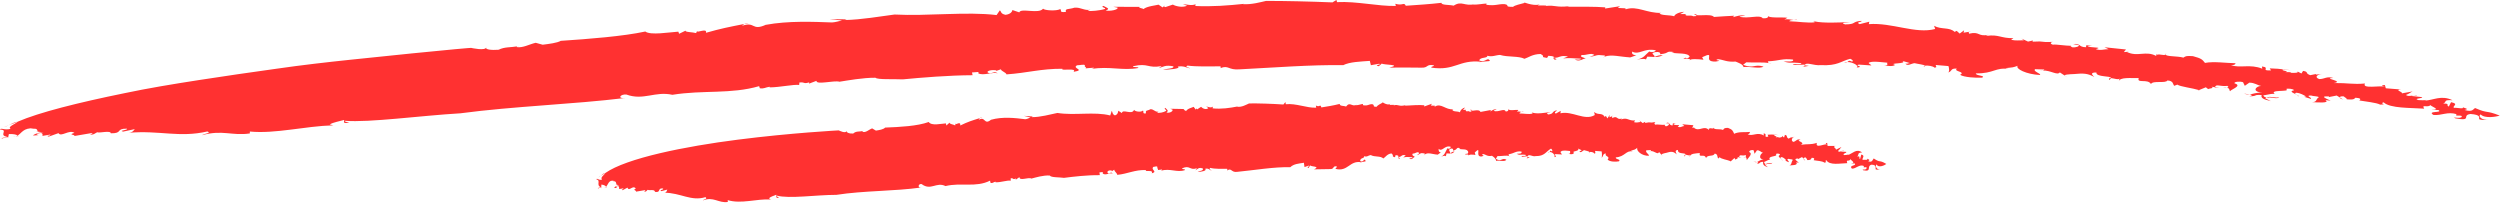 <?xml version="1.0" encoding="UTF-8" standalone="no"?><svg xmlns="http://www.w3.org/2000/svg" xmlns:xlink="http://www.w3.org/1999/xlink" fill="#000000" height="23.8" preserveAspectRatio="xMidYMid meet" version="1" viewBox="0.0 0.0 293.7 23.8" width="293.7" zoomAndPan="magnify"><defs><clipPath id="a"><path d="M 0 0 L 293.66 0 L 293.66 17 L 0 17 Z M 0 0"/></clipPath><clipPath id="b"><path d="M 70 11 L 222 11 L 222 23.75 L 70 23.75 Z M 70 11"/></clipPath></defs><g><g id="change1_3"><path d="M 254.418 6.395 C 254.445 6.363 254.469 6.324 254.484 6.27 C 254.43 6.316 254.414 6.355 254.418 6.395" fill="#ff3131"/></g><g id="change1_4"><path d="M 231.293 3.742 L 231.57 3.695 C 231.391 3.695 231.324 3.711 231.293 3.742" fill="#ff3131"/></g><g id="change1_5"><path d="M 268.246 8.117 C 268.227 8.129 268.223 8.137 268.211 8.145 C 268.422 8.172 268.711 8.211 269.18 8.27 L 268.246 8.117" fill="#ff3131"/></g><g id="change1_6"><path d="M 181.723 0.648 L 182.035 0.645 C 181.895 0.645 181.805 0.629 181.723 0.648" fill="#ff3131"/></g><g id="change1_7"><path d="M 211.121 2.27 C 211.027 2.32 210.871 2.332 210.723 2.344 C 210.91 2.359 211.062 2.355 211.121 2.27" fill="#ff3131"/></g><g id="change1_8"><path d="M 275.25 11.676 L 274.879 11.449 C 274.875 11.531 275.008 11.629 275.25 11.676" fill="#ff3131"/></g><g id="change1_9"><path d="M 289.332 12.605 C 289.324 12.594 289.324 12.582 289.301 12.559 C 289.277 12.574 289.301 12.594 289.332 12.605" fill="#ff3131"/></g><g id="change1_10"><path d="M 283.957 11.184 C 283.836 11.188 283.695 11.203 283.555 11.219 C 283.719 11.234 283.934 11.258 283.957 11.184" fill="#ff3131"/></g><g id="change1_11"><path d="M 283.359 11.242 L 283.555 11.219 C 283.449 11.215 283.359 11.211 283.359 11.242" fill="#ff3131"/></g><g id="change1_12"><path d="M 2.094 14.289 C 1.688 14.344 1.367 14.539 1.023 14.711 L 2.094 14.289" fill="#ff3131"/></g><g id="change1_13"><path d="M 136.738 0.73 L 136.824 0.652 C 136.742 0.68 136.727 0.707 136.738 0.73" fill="#ff3131"/></g><g id="change1_14"><path d="M 1.855 16 L 1.566 16.004 C 1.676 16.02 1.77 16.016 1.855 16" fill="#ff3131"/></g><g id="change1_15"><path d="M 267.777 11.418 C 267.352 11.562 266.547 11.258 266.531 11.438 C 266.965 11.453 267.559 11.656 267.777 11.418" fill="#ff3131"/></g><g id="change1_16"><path d="M 127.48 8.035 L 127.211 8.055 C 127.34 8.051 127.422 8.043 127.48 8.035" fill="#ff3131"/></g><g id="change1_17"><path d="M 1.855 16 L 2.191 15.992 C 2.16 15.961 2.117 15.941 2.078 15.918 C 2.012 15.953 1.934 15.984 1.855 16" fill="#ff3131"/></g><g id="change1_18"><path d="M 89.941 2.918 C 89.945 2.918 89.949 2.918 89.957 2.918 C 89.988 2.902 90.016 2.895 90.047 2.879 L 89.941 2.918" fill="#ff3131"/></g><g id="change1_19"><path d="M 87.441 2.816 C 87.613 2.781 87.781 2.75 87.965 2.715 C 87.684 2.715 87.539 2.758 87.441 2.816" fill="#ff3131"/></g><g id="change1_20"><path d="M 1.023 14.711 L 0.418 14.953 C 0.641 14.895 0.836 14.805 1.023 14.711" fill="#ff3131"/></g><g id="change1_21"><path d="M 60.773 5.445 C 60.859 5.426 60.938 5.414 61.016 5.398 C 60.91 5.406 60.832 5.422 60.773 5.445" fill="#ff3131"/></g><g id="change1_22"><path d="M 213 2.469 C 213.062 2.488 213.145 2.504 213.215 2.52 C 213.242 2.477 213.227 2.445 213 2.469" fill="#ff3131"/></g><g id="change1_23"><path d="M 194.367 6.695 L 194.359 6.695 L 194.359 6.699 Z M 194.367 6.695" fill="#ff3131"/></g><g id="change1_24"><path d="M 195.355 6.492 C 195.051 6.441 194.605 6.562 194.367 6.695 C 194.676 6.703 194.969 6.672 195.355 6.492" fill="#ff3131"/></g><g id="change1_25"><path d="M 192.262 6.535 C 192.301 6.547 192.332 6.551 192.375 6.562 C 192.336 6.547 192.301 6.539 192.262 6.535" fill="#ff3131"/></g><g id="change1_26"><path d="M 212.004 7.672 C 212.004 7.664 212.004 7.656 212.004 7.652 C 211.996 7.656 211.992 7.66 211.992 7.668 L 212.004 7.672" fill="#ff3131"/></g><g id="change1_27"><path d="M 208.09 7.516 C 208.023 7.477 207.93 7.445 207.824 7.418 C 207.891 7.461 207.977 7.492 208.09 7.516" fill="#ff3131"/></g><g id="change1_28"><path d="M 182.508 6.797 L 182.512 6.789 C 182.5 6.789 182.5 6.789 182.492 6.793 L 182.508 6.797" fill="#ff3131"/></g><g clip-path="url(#a)" id="change1_1"><path d="M 145.645 8.145 C 149.34 7.961 154.129 7.586 157.797 7.656 C 158.59 7.266 159.754 7.242 160.926 7.152 L 161.051 7.66 L 162.023 7.488 C 162.422 7.641 161.273 7.59 161.977 7.781 L 162.344 7.461 C 162.422 7.641 164.848 7.562 163.211 7.941 C 164.477 7.93 165.738 7.926 167 7.949 C 167.836 7.973 167.492 7.527 168.414 7.664 C 168.602 7.816 168.082 7.762 168.156 7.945 C 170.934 8.355 171.375 6.992 173.969 7.254 L 173.746 7.32 C 174.191 7.191 175.027 7.219 175.039 7.145 C 174.715 6.625 174.57 7.418 173.785 7.105 C 173.859 6.672 174.773 6.883 174.727 6.551 C 175.332 6.715 175.691 6.473 176.223 6.453 C 177.121 6.734 178.418 6.555 179.094 6.906 C 179.539 6.773 180.039 6.352 180.988 6.344 C 181.664 6.691 180.824 6.668 181.75 6.805 L 181.902 6.555 C 182.66 6.602 182.543 6.672 182.512 6.789 C 183.324 6.816 183.195 6.441 184.211 6.637 L 183.637 6.863 C 184.395 6.789 184.699 6.844 185.75 6.895 C 185.723 7.039 185.301 7.016 184.992 6.965 C 185.555 7.355 185.973 6.832 186.281 6.883 C 186.195 6.77 185.469 6.699 185.832 6.461 C 186.348 6.523 186.949 6.152 187.312 6.461 L 186.738 6.688 C 187.828 6.523 187.328 6.391 188.57 6.523 C 188.504 6.539 188.535 6.605 188.508 6.656 C 189.305 6.355 190.328 6.68 191.492 6.738 L 191.27 6.801 C 191.742 6.727 192.008 6.512 192.262 6.535 C 191.602 6.371 191.785 6.305 191.73 6.059 C 192.598 6.504 193.09 5.617 194.52 5.906 C 194.492 6.051 194.141 6.215 193.75 6.051 C 193.246 6.461 193.172 6.82 192.293 6.996 C 192.84 6.91 193.48 6.871 193.34 7.047 L 193.523 6.656 C 193.852 6.656 194.113 6.688 194.359 6.695 C 194.512 6.449 193.707 6.266 194.477 6.121 C 195.344 6.02 194.922 6.543 195.062 6.367 C 196.254 6.246 195.566 5.957 196.703 6.121 C 196.59 6.152 196.363 6.215 196.266 6.172 C 197.078 6.355 198.281 6.16 198.504 6.648 C 198.379 6.75 198.352 6.891 198.043 6.844 L 198.055 6.77 C 197.145 7.09 198.809 6.699 198.516 7.117 C 198.461 6.859 199.609 6.953 200.125 7.016 L 199.969 6.719 C 201.73 5.898 199.855 7.293 201.566 7.23 C 202.656 7.066 201.16 7.141 201.832 6.953 C 202.562 7.031 202.824 7.309 203.898 7.234 C 204.191 7.363 204.789 7.547 204.828 7.879 C 205.484 7.777 206.793 8.117 207.176 7.82 C 206.078 7.488 206.055 8.105 204.777 7.621 L 205.152 7.32 C 206.051 7.379 207.211 7.273 207.824 7.418 C 207.703 7.352 207.648 7.266 207.73 7.203 C 209.02 7.145 209.402 6.844 210.645 7 C 210.793 7.297 210.066 7.215 209.535 7.215 C 210.328 7.484 210.375 7.273 211.617 7.426 C 211.668 7.684 210.777 7.371 210.621 7.613 L 212.004 7.598 C 212 7.613 212.004 7.633 212.004 7.652 C 212.223 7.234 213.055 7.738 213.902 7.652 C 215.902 7.75 216.238 7.191 217.363 6.906 C 217.656 7.035 217.738 7.148 217.605 7.246 C 217.125 7.035 217.207 7.188 217.027 7.289 C 217.707 7.281 218.484 7.781 218.098 7.934 C 219.176 7.863 217.723 7.691 218.387 7.59 L 219.852 7.688 C 219.691 7.461 219.176 7.391 219.945 7.258 C 220.594 7.227 220.898 7.301 221.734 7.367 C 221.605 7.469 221.98 7.719 221.352 7.66 C 221.75 7.77 222.383 7.824 222.641 7.629 C 221.734 7.367 224.152 7.539 223.492 7.156 L 224.395 7.414 C 224.188 7.395 224.152 7.539 223.848 7.477 C 224.09 7.824 224.602 7.43 224.926 7.422 C 225.246 7.508 226.082 7.594 226.141 7.723 C 226.438 7.652 227.141 7.773 227.262 7.949 C 227.699 7.91 227.312 7.734 227.441 7.637 L 228.906 7.762 C 228.973 7.953 229.062 8.469 228.836 8.523 C 229.402 8.391 229.07 7.992 229.906 8.066 C 229.402 8.391 230.996 8.414 230.27 8.789 C 230.73 9.082 232.102 9.164 232.859 9.121 C 233.344 8.867 232.055 8.906 232.125 8.621 C 234.246 8.656 234.434 7.871 235.98 8.113 L 235.582 8.004 C 236.562 7.906 236.453 7.934 237.035 7.73 C 236.742 8.074 238.066 8.746 239.664 8.809 C 239.812 8.641 238.801 8.395 239.078 8.129 L 240.141 8.164 C 240.215 8.203 240.094 8.25 239.957 8.285 C 240.914 8.238 241.684 8.902 241.988 8.504 L 242.91 9.109 L 242.547 8.852 C 242.691 8.688 243.758 8.723 243.984 8.676 C 245.086 8.57 245.465 8.758 246.043 9.035 C 245.863 8.871 245.422 8.496 246.281 8.516 C 246.223 9.094 248.051 8.879 248 9.176 C 248.348 9.199 248.941 9.434 249.004 9.195 L 248.914 9.551 C 249.039 9.055 250.293 9.184 251.262 9.176 C 250.984 9.84 252.324 9.215 252.695 9.871 C 252.918 9.422 254.418 9.832 254.625 9.453 C 255.367 9.492 255.254 9.918 255.43 10.082 L 255.789 9.941 C 256.145 10.184 257.531 10.34 258.34 10.582 L 259.145 10.254 L 259.414 10.469 C 259.547 10.375 260.191 10.383 259.809 10.188 L 260.223 10.254 C 260.301 9.812 260.816 10.191 261.668 10.09 C 261.852 10.18 261.793 10.281 261.605 10.324 C 262.02 10.367 261.816 10.582 262.031 10.754 C 261.746 10.609 263.602 10.105 262.504 9.789 C 262.445 9.598 263.109 9.531 263.512 9.656 L 263.719 10.082 L 264.25 9.711 C 264.895 9.715 265.141 10 265.652 10.102 C 265.121 10.07 264.398 10.754 265.766 10.883 C 265.043 10.859 264.668 11.047 264.289 11.094 C 264.566 11.137 264.707 11.191 264.25 11.316 C 265.328 11.301 264.629 11.105 265.691 11.164 C 265.594 11.52 265.879 11.664 266.785 11.883 L 266.125 11.547 C 266.16 11.508 266.211 11.48 266.266 11.465 C 266.008 11.398 265.941 11.336 265.898 11.191 C 266.105 11.215 267.168 10.871 267.324 11.105 C 266.32 10.438 269.223 10.867 268.578 10.457 C 268.711 10.367 269.449 10.422 269.508 10.609 C 268.594 10.789 270.129 11.086 269.957 11.324 C 270.297 11.254 269.293 10.984 269.75 10.895 C 270.281 10.926 270.641 11.188 270.922 11.332 L 270.695 11.375 L 271.492 11.617 C 271.645 11.453 270.738 11.234 271.496 11.219 C 271.684 11.312 272.445 11.297 272.406 11.438 C 272.023 11.648 272.246 12.004 271.602 11.996 C 272.133 12.027 273.824 12.16 273.18 11.754 L 273.809 11.832 C 273.43 11.637 272.352 11.25 273.621 11.332 L 273.605 11.402 L 274.516 11.223 L 274.879 11.449 C 274.879 11.355 275.027 11.285 275.352 11.324 C 275.426 11.441 275.727 11.523 275.688 11.664 C 276.633 11.762 276.578 11.57 276.715 11.48 C 277.246 11.52 277.434 11.617 277.164 11.801 C 277.883 11.934 279.152 12.043 279.625 12.293 C 280.613 12.25 279.434 12.195 280.027 12.02 C 280.793 12.75 283.203 12.652 284.793 12.766 C 284.43 12.164 285.234 12.754 285.586 12.293 C 285.223 12.422 287.035 12.898 285.629 12.883 L 286.48 12.93 C 287.02 13.301 285.059 12.984 285.879 13.504 C 286.828 13.602 287.523 13.078 288.613 13.414 C 288.191 13.758 289.488 13.391 289.156 13.785 C 288.906 13.895 288.602 13.816 288.281 13.809 L 288.469 13.906 C 290.531 14.27 289.125 13.523 290.246 13.391 C 291.52 13.492 291.207 13.816 291.258 14.008 C 291.441 14.105 292.086 14.125 292.434 14.062 C 291.633 14.207 291.039 13.648 291.426 13.445 C 291.926 13.957 293.297 13.711 293.664 13.578 C 291.918 12.891 292.418 13.402 290.781 12.695 C 290.531 12.805 290.52 13.207 289.523 12.918 C 290.188 12.801 289.508 12.695 289.332 12.605 C 289.5 12.859 288.613 12.617 288.293 12.672 C 288.031 12.453 288.969 12.219 287.949 12.004 L 287.688 12.516 C 287.293 12.387 287.906 12.145 287.031 12.168 C 287.531 11.945 286.945 11.715 288.121 11.773 C 286.789 11.145 285.957 11.758 284.855 11.824 C 284.969 11.801 284.988 11.73 285.102 11.711 C 284.855 11.824 284.438 11.762 284.113 11.758 C 283.418 11.547 284.707 11.582 284.539 11.41 L 283.383 11.285 C 283.363 11.266 283.359 11.254 283.359 11.242 C 283.047 11.281 282.754 11.293 282.664 11.148 C 283.027 11.016 283.184 10.855 283.434 10.742 L 282.172 10.969 C 282.328 10.805 281.211 10.539 282.086 10.516 L 280.285 10.371 L 280.176 9.992 C 279.738 10.004 279.719 10.074 280.227 10.18 C 279.621 10.023 277.434 10.48 277.84 9.809 C 276.395 9.938 275.902 9.738 274.172 9.754 C 275.523 9.555 272.711 9.176 274.121 9.164 C 273.324 8.922 273.109 9.297 272.461 9.289 C 271.875 9.074 272.184 8.746 272.852 8.68 L 272.066 8.766 L 272.09 8.695 L 271.402 8.832 C 270.719 8.566 271.293 8.453 270.566 8.328 L 270.375 8.633 L 269.902 8.395 C 270.07 8.559 269.633 8.582 269.102 8.551 L 269.121 8.48 L 268.473 8.473 C 269.129 8.344 267.895 8.344 268.211 8.145 C 267.66 8.074 267.648 8.078 266.648 8.031 L 266.801 8.27 C 265.488 8.328 266.781 7.938 265.734 7.809 L 265.773 8.07 C 264.309 7.488 263.188 8.043 262.102 7.656 C 262.746 7.664 262.617 7.352 262.594 7.426 C 261.625 7.418 260.066 7.188 259.043 7.391 C 258.715 6.984 258.637 6.867 257.629 6.598 C 256.883 6.547 256.773 6.582 256.508 6.77 C 255.801 6.566 254.43 6.664 254.418 6.395 C 254.23 6.59 253.773 6.297 253.359 6.441 L 253.285 6.324 L 253.324 6.582 C 252.098 5.91 251.137 6.719 249.891 6.117 L 250.121 6.07 L 249.566 6.121 C 249.492 6.004 249.719 5.953 249.754 5.812 L 247.234 5.551 L 247.715 5.781 C 247.184 5.766 246.805 5.977 246.211 5.773 C 247.254 5.477 245.375 5.684 245.234 5.379 L 245.785 5.324 C 245.043 5.285 245.043 5.285 245.082 5.547 C 244.117 5.551 244.465 5.008 243.555 5.203 L 244.184 5.27 C 244.359 5.434 243.891 5.602 243.469 5.559 C 243.371 5.512 243.082 5.375 243.406 5.371 C 242.645 5.402 241.52 5.176 241.18 5.25 C 240.777 5.137 240.926 4.969 241.152 4.918 C 239.516 5.004 240.426 4.801 238.785 4.895 L 238.824 4.754 L 238.254 4.887 L 237.484 4.531 L 237.754 4.734 C 237.223 4.727 236.883 4.805 236.266 4.68 L 236.531 4.484 C 235.023 4.504 234.82 4.012 233.375 4.215 C 233.281 4.168 233.508 4.117 233.621 4.09 C 232.277 4.34 232.652 3.645 231.293 3.965 C 231.379 3.898 231.238 3.797 231.293 3.742 L 230.68 3.84 L 230.746 3.555 L 230.223 3.945 L 229.871 3.625 L 229.625 3.746 C 229.016 3.152 228.074 3.508 227.215 3.031 L 227.344 3.406 C 225.062 4.023 222.266 2.625 219.547 2.836 L 219.609 2.551 L 218.477 2.836 C 217.891 2.578 218.852 2.605 218.672 2.449 C 217.469 2.551 218.152 2.852 216.762 2.867 C 216.062 2.641 217.02 2.668 217.359 2.582 C 216.055 2.66 214.129 2.727 213.215 2.52 C 213.191 2.559 213.133 2.605 213.18 2.625 C 212.309 2.715 211.172 2.527 210.215 2.5 C 210.246 2.367 210.484 2.359 210.723 2.344 C 210.379 2.309 209.914 2.195 209.613 2.316 L 209.984 2.086 C 209.254 1.996 207.832 2.156 207.684 1.855 C 207.766 1.973 207.719 2.188 207.086 2.145 C 206.758 1.684 205.355 2.246 204.352 1.961 C 204.477 1.859 205.223 1.875 205.012 1.859 C 204.508 1.719 204.043 1.902 203.59 2.02 L 203.734 1.848 C 202.941 1.891 202.148 1.93 201.355 1.992 C 201.02 1.543 199.117 1.992 199.293 1.676 C 198.445 1.633 199.996 1.891 198.922 1.91 C 198.645 1.719 197.953 1.973 198.008 1.684 L 198.125 1.656 L 197.375 1.656 L 197.855 1.387 C 197.211 1.426 196.73 1.695 196.688 1.91 C 196.086 1.734 195.215 1.84 194.945 1.574 L 195.172 1.512 C 193.457 1.574 192.359 0.648 190.996 1.09 C 190.898 1.047 190.91 0.977 191.121 0.984 L 190.062 0.934 L 190.32 0.73 L 188.562 1.004 L 188.59 0.863 C 187.434 0.77 185.621 0.789 184.133 0.789 L 184.355 0.727 C 182.727 0.91 182.789 0.566 181.598 0.707 C 181.641 0.668 181.68 0.656 181.723 0.648 L 180.652 0.641 L 180.891 0.504 C 180.094 0.805 178.633 0.07 179.117 0.34 C 178.668 0.469 177.895 0.629 177.758 0.805 C 176.59 0.805 177.477 0.613 176.754 0.484 C 175.91 0.461 175.758 0.707 174.617 0.566 L 174.641 0.418 C 174.105 0.441 173.773 0.539 173.027 0.551 L 173.25 0.484 C 172.031 0.777 171.738 0.043 170.777 0.664 C 170.27 0.539 169.301 0.621 169.348 0.332 C 167.832 0.504 166.656 0.57 165.152 0.676 C 164.914 0.203 164.832 0.711 163.918 0.445 L 163.988 0.699 C 161.859 0.746 159.418 0.133 157.074 0.25 L 157.008 -0.004 L 156.539 0.281 C 154.012 0.176 150.746 0.098 148.73 0.109 C 148.074 0.254 147.078 0.547 146.031 0.492 L 146.141 0.453 C 144.32 0.645 142.395 0.801 140.406 0.703 C 140.527 0.594 140.328 0.523 140.547 0.449 C 140.082 0.742 139.383 0.492 138.957 0.496 L 139.461 0.672 C 138.898 0.93 138.082 0.719 137.789 0.539 L 136.902 0.836 C 136.844 0.809 136.75 0.773 136.738 0.73 L 136.582 0.871 L 136.102 0.547 C 135.879 0.621 134.699 0.734 134.34 1.066 C 134.25 0.957 133.414 0.891 134.055 0.812 L 130.789 0.797 L 131.301 0.902 C 131.371 1.156 130.398 1.34 129.887 1.234 C 130.543 1.016 129.93 0.875 129.637 0.695 C 129.199 0.844 130.031 0.91 129.801 1.055 C 129.25 1.238 128.074 1.355 127.773 1.262 L 128.102 1.145 C 127.352 1.27 126.984 0.844 126.238 0.898 C 125.574 1.129 125.074 0.961 125.23 1.395 C 124.266 1.523 124.844 1.113 124.527 1.082 C 124.082 1.312 122.723 1.234 122.539 1.023 C 122.035 1.688 119.922 0.902 119.746 1.453 L 118.938 1.18 C 118.918 1.328 118.777 1.656 118.133 1.742 C 117.52 1.613 117.652 1.355 117.461 1.215 L 117.078 1.77 C 113.551 1.34 108.949 1.914 105.09 1.707 C 103.387 1.926 101.242 2.309 99.242 2.355 L 99.461 2.273 L 97.465 2.246 L 98.922 2.406 C 98.492 2.492 98.16 2.617 97.742 2.637 C 95.551 2.559 92.621 2.426 89.957 2.918 C 88.266 3.672 88.766 2.465 87.137 3.047 C 87.273 2.977 87.32 2.887 87.441 2.816 C 85.668 3.164 84.703 3.348 82.938 3.852 C 83.098 3.223 81.773 3.957 81.906 3.625 L 81.777 3.887 C 81.367 3.766 80.426 3.785 80.547 3.598 L 79.781 3.969 L 79.691 3.719 C 78.641 3.785 76.406 4.172 75.812 3.703 C 73.242 4.262 69.145 4.582 65.883 4.797 C 65.445 5.047 64.496 5.16 63.754 5.254 L 62.934 5.027 C 62.188 5.195 61.422 5.656 60.699 5.531 C 60.703 5.496 60.727 5.469 60.773 5.445 C 60.016 5.582 59.27 5.492 58.578 5.844 C 57.738 5.91 56.906 5.828 57.133 5.523 C 57.102 6.031 55.344 5.625 55.344 5.625 C 55.344 5.625 54.664 5.664 53.465 5.781 C 52.262 5.898 50.535 6.066 48.426 6.27 C 46.32 6.484 43.836 6.742 41.121 7.023 C 38.406 7.309 35.465 7.641 32.453 8.078 C 29.438 8.496 26.344 8.945 23.32 9.414 C 20.297 9.883 17.344 10.371 14.617 10.949 C 9.168 12.059 4.594 13.207 2.094 14.289 C 1.781 14.586 0.836 14.895 1.254 15.133 C 0.52 15.34 0.105 14.957 0 15.227 C 1.047 15.234 -0.211 15.914 0.836 16.066 L 0.203 16.227 C 0.102 16.418 1.043 15.891 0.938 16.234 L 1.043 15.746 C 1.57 15.734 1.871 15.789 2.078 15.918 C 2.535 15.66 2.746 14.988 3.953 15.082 L 3.637 15.16 C 4.578 14.996 4.262 15.367 4.473 15.414 L 4.262 15.441 L 5.098 15.551 C 4.469 15.488 3.531 16.016 4.047 15.91 C 5.195 15.863 3.738 15.844 4.574 15.656 C 5.098 15.551 4.988 15.82 4.988 15.965 L 5.926 15.805 C 5.93 16.023 5.301 15.887 5.719 16.051 L 6.871 15.641 C 7.176 16.148 8.121 15.18 8.746 15.609 C 7.91 15.867 8.848 15.777 8.742 15.977 L 10.828 15.621 C 11.039 15.668 10.305 15.875 10.617 15.797 C 11.035 15.887 11.242 15.566 11.457 15.539 C 11.66 15.656 13.016 15.289 13.016 15.66 C 14.469 15.68 13.543 15.109 14.895 15.113 C 15.102 15.305 13.852 15.324 14.473 15.461 L 15.832 15.168 C 15.723 15.293 15.617 15.562 15.098 15.598 C 18.844 15.293 21.016 16.203 24.363 15.445 C 24.879 15.641 24.043 15.668 23.727 15.887 C 26.137 15.207 27.262 15.988 29.348 15.676 L 29.355 15.453 C 32.363 15.742 35.809 14.816 39.148 14.723 L 38.734 14.617 C 39.164 14.359 39.895 14.25 40.426 14.094 C 40.52 14.191 40.09 14.598 41.035 14.395 C 40.828 14.344 40.414 14.309 40.52 14.191 C 43.426 14.418 49.391 13.586 54.078 13.312 C 60.367 12.477 67.258 12.262 73.441 11.512 C 72.496 11.621 72.852 11.047 73.574 11.102 C 75.605 11.848 76.945 10.68 78.992 11.137 C 82.586 10.555 85.871 11.086 89.184 10.121 L 89.266 10.371 C 89.777 10.449 89.902 10.262 90.426 10.191 L 90.418 10.266 C 91.672 10.254 93.164 9.902 93.887 9.98 L 93.914 9.691 C 94.656 9.621 94.316 9.891 95.062 9.68 L 95.051 9.824 L 95.918 9.496 C 95.867 10.008 98.016 9.41 98.621 9.602 C 99.574 9.453 101.383 9.121 102.844 9.133 C 103.133 9.379 104.914 9.266 106.059 9.324 C 108.27 9.113 111.43 8.848 114.258 8.836 L 114.191 8.512 L 114.93 8.457 C 114.922 8.531 115.02 8.562 114.91 8.602 C 115.5 8.949 116.605 8.414 117.211 8.621 C 116.824 8.34 116.691 8.594 116.27 8.605 C 115.66 8.477 116.223 8.137 117.047 8.262 L 117.031 8.336 L 117.582 8.141 C 117.656 8.391 118.168 8.488 118.242 8.738 C 120.664 8.574 122.301 8.062 124.809 8.078 C 124.559 8.371 126.605 7.926 126.117 8.441 C 127.613 8.191 125.855 8.051 126.531 7.672 C 126.949 7.664 127.387 7.508 127.469 7.688 C 127.273 7.816 127.82 7.973 127.48 8.035 L 128.484 7.953 C 128.582 7.984 128.363 8.066 128.254 8.102 C 130.289 7.75 131.891 8.332 133.719 7.992 C 133.852 7.812 132.988 7.961 133.117 7.777 C 134.953 7.367 134.758 8.059 136.477 7.762 L 136.125 8.016 C 136.676 7.832 136.914 7.613 137.836 7.789 C 138 8.078 137.062 8.047 136.625 8.195 C 137.254 8.191 138.844 8.074 138.352 7.824 C 139.102 7.707 139.383 7.961 139.789 8.031 C 139.801 7.957 139.082 7.852 139.52 7.707 C 140.551 7.844 142.133 7.801 143.387 7.793 C 143.375 7.867 143.465 7.973 143.355 8.012 C 144.355 7.605 144.262 8.262 145.645 8.145" fill="#ff3131"/></g><g id="change1_29"><path d="M 212.508 7.738 L 212.004 7.672 C 212 7.734 211.973 7.809 211.734 7.867 L 212.508 7.738" fill="#ff3131"/></g><g id="change1_30"><path d="M 188.508 6.656 C 188.441 6.676 188.379 6.699 188.324 6.73 C 188.445 6.719 188.488 6.691 188.508 6.656" fill="#ff3131"/></g><g id="change1_31"><path d="M 182.66 7.016 C 183.078 6.957 182.711 6.875 182.508 6.797 C 182.496 6.855 182.504 6.926 182.66 7.016" fill="#ff3131"/></g><g id="change1_32"><path d="M 226.141 7.723 C 226.051 7.746 225.996 7.781 226.008 7.844 C 226.129 7.797 226.156 7.762 226.141 7.723" fill="#ff3131"/></g><g id="change1_33"><path d="M 263.633 10.988 C 263.586 10.969 263.547 10.953 263.488 10.93 C 263.516 10.953 263.566 10.973 263.633 10.988" fill="#ff3131"/></g><g id="change1_34"><path d="M 261.605 10.324 C 261.504 10.309 261.371 10.305 261.176 10.32 C 261.359 10.355 261.496 10.344 261.605 10.324" fill="#ff3131"/></g><g id="change1_35"><path d="M 217.027 7.289 C 216.887 7.293 216.75 7.309 216.629 7.363 C 216.844 7.367 216.953 7.332 217.027 7.289" fill="#ff3131"/></g><g id="change1_36"><path d="M 260.742 10.34 L 260.223 10.254 C 260.215 10.273 260.207 10.285 260.207 10.309 L 260.742 10.34" fill="#ff3131"/></g><g id="change1_37"><path d="M 264.289 11.094 C 264.086 11.062 263.809 11.035 263.633 10.988 C 263.887 11.094 264.09 11.117 264.289 11.094" fill="#ff3131"/></g><g id="change1_38"><path d="M 239.957 8.285 C 239.938 8.285 239.918 8.285 239.898 8.285 C 239.48 8.379 239.742 8.348 239.957 8.285" fill="#ff3131"/></g><g id="change1_39"><path d="M 258.41 10.602 C 258.387 10.594 258.363 10.59 258.34 10.582 L 258.18 10.648 L 258.41 10.602" fill="#ff3131"/></g><g id="change1_40"><path d="M 266.531 11.438 C 266.434 11.434 266.344 11.438 266.266 11.465 C 266.348 11.48 266.441 11.504 266.559 11.527 C 266.535 11.488 266.531 11.461 266.531 11.438" fill="#ff3131"/></g><g id="change1_41"><path d="M 247.773 9.398 C 247.93 9.301 247.992 9.23 248 9.176 C 247.828 9.168 247.711 9.207 247.773 9.398" fill="#ff3131"/></g><g id="change1_42"><path d="M 201.34 15.012 C 201.355 14.98 201.367 14.941 201.375 14.887 C 201.348 14.938 201.34 14.98 201.34 15.012" fill="#ff3131"/></g><g id="change1_43"><path d="M 189.391 13.656 L 189.535 13.598 C 189.441 13.602 189.406 13.625 189.391 13.656" fill="#ff3131"/></g><g id="change1_44"><path d="M 208.488 15.797 C 208.48 15.809 208.48 15.816 208.473 15.828 C 208.582 15.84 208.73 15.855 208.973 15.883 L 208.488 15.797" fill="#ff3131"/></g><g id="change1_45"><path d="M 163.781 12.316 L 163.941 12.312 C 163.871 12.312 163.824 12.297 163.781 12.316" fill="#ff3131"/></g><g id="change1_46"><path d="M 178.969 13.066 C 178.918 13.117 178.84 13.137 178.762 13.152 C 178.859 13.164 178.938 13.156 178.969 13.066" fill="#ff3131"/></g><g id="change1_47"><path d="M 212.078 18.852 L 211.891 18.648 C 211.887 18.73 211.953 18.82 212.078 18.852" fill="#ff3131"/></g><g id="change1_48"><path d="M 219.371 18.645 C 219.367 18.629 219.367 18.617 219.355 18.602 C 219.344 18.617 219.355 18.629 219.371 18.645" fill="#ff3131"/></g><g id="change1_49"><path d="M 216.602 17.66 C 216.539 17.676 216.465 17.699 216.395 17.73 C 216.48 17.73 216.59 17.738 216.602 17.66" fill="#ff3131"/></g><g id="change1_50"><path d="M 216.293 17.77 L 216.395 17.73 C 216.34 17.73 216.293 17.734 216.293 17.77" fill="#ff3131"/></g><g id="change1_51"><path d="M 71.113 20.324 C 70.902 20.344 70.746 20.512 70.578 20.656 L 71.113 20.324" fill="#ff3131"/></g><g id="change1_52"><path d="M 140.562 12.738 L 140.605 12.66 C 140.562 12.688 140.559 12.715 140.562 12.738" fill="#ff3131"/></g><g id="change1_53"><path d="M 71.098 22 L 70.945 21.98 C 71.004 22.004 71.055 22.008 71.098 22" fill="#ff3131"/></g><g id="change1_54"><path d="M 208.215 19.117 C 207.992 19.293 207.578 19.043 207.57 19.223 C 207.793 19.207 208.098 19.367 208.215 19.117" fill="#ff3131"/></g><g id="change1_55"><path d="M 135.996 19.98 L 135.855 20 C 135.922 19.996 135.965 19.992 135.996 19.98" fill="#ff3131"/></g><g id="change1_56"><path d="M 71.098 22 L 71.273 22.02 C 71.254 21.988 71.23 21.961 71.211 21.934 C 71.176 21.965 71.141 21.988 71.098 22" fill="#ff3131"/></g><g id="change1_57"><path d="M 116.414 14.07 L 116.422 14.07 C 116.438 14.055 116.449 14.047 116.469 14.031 L 116.414 14.07" fill="#ff3131"/></g><g id="change1_58"><path d="M 115.113 13.875 C 115.199 13.848 115.285 13.82 115.379 13.793 C 115.234 13.785 115.16 13.824 115.113 13.875" fill="#ff3131"/></g><g id="change1_59"><path d="M 70.578 20.656 L 70.273 20.852 C 70.387 20.812 70.484 20.738 70.578 20.656" fill="#ff3131"/></g><g id="change1_60"><path d="M 101.359 15.395 C 101.402 15.383 101.441 15.371 101.48 15.355 C 101.426 15.359 101.387 15.371 101.359 15.395" fill="#ff3131"/></g><g id="change1_61"><path d="M 179.941 13.195 C 179.969 13.211 180.016 13.223 180.051 13.234 C 180.062 13.195 180.059 13.16 179.941 13.195" fill="#ff3131"/></g><g id="change1_62"><path d="M 170.879 17.812 C 170.719 17.77 170.492 17.902 170.371 18.043 C 170.531 18.043 170.68 18.004 170.879 17.812" fill="#ff3131"/></g><g id="change1_63"><path d="M 169.285 17.941 C 169.305 17.949 169.32 17.953 169.344 17.965 C 169.324 17.949 169.305 17.941 169.285 17.941" fill="#ff3131"/></g><g id="change1_64"><path d="M 179.453 18.43 L 179.453 18.41 L 179.449 18.426 Z M 179.453 18.43" fill="#ff3131"/></g><g id="change1_65"><path d="M 177.438 18.422 C 177.402 18.387 177.355 18.355 177.301 18.336 C 177.336 18.375 177.379 18.406 177.438 18.422" fill="#ff3131"/></g><g id="change1_66"><path d="M 164.27 18.457 L 164.273 18.449 L 164.262 18.449 Z M 164.27 18.457" fill="#ff3131"/></g><g clip-path="url(#b)" id="change1_2"><path d="M 145.344 20.188 C 147.238 20.012 149.691 19.586 151.582 19.645 C 151.98 19.25 152.582 19.219 153.18 19.121 L 153.254 19.629 L 153.75 19.453 C 153.957 19.602 153.367 19.559 153.734 19.742 L 153.914 19.418 C 153.957 19.602 155.203 19.508 154.371 19.895 L 156.316 19.863 C 156.75 19.875 156.562 19.434 157.039 19.555 C 157.141 19.703 156.871 19.66 156.914 19.844 C 158.348 20.207 158.551 18.836 159.887 19.055 L 159.773 19.125 C 160 18.984 160.434 19 160.438 18.926 C 160.262 18.41 160.199 19.207 159.789 18.906 C 159.82 18.473 160.297 18.668 160.266 18.34 C 160.578 18.492 160.762 18.242 161.035 18.215 C 161.5 18.48 162.164 18.281 162.516 18.617 C 162.742 18.48 162.996 18.051 163.484 18.027 C 163.836 18.363 163.402 18.355 163.883 18.477 L 163.957 18.223 C 164.348 18.258 164.289 18.328 164.273 18.449 C 164.691 18.457 164.621 18.094 165.145 18.258 L 164.852 18.5 C 165.242 18.406 165.398 18.449 165.941 18.477 C 165.93 18.621 165.711 18.609 165.551 18.566 C 165.848 18.941 166.055 18.406 166.215 18.449 C 166.168 18.34 165.793 18.289 165.977 18.039 C 166.242 18.086 166.547 17.703 166.738 18 L 166.445 18.242 C 167.004 18.047 166.746 17.926 167.387 18.027 C 167.352 18.047 167.371 18.109 167.355 18.164 C 167.762 17.844 168.293 18.137 168.895 18.164 L 168.777 18.23 C 169.02 18.145 169.156 17.922 169.285 17.941 C 168.945 17.793 169.039 17.719 169.008 17.48 C 169.457 17.895 169.703 17 170.441 17.25 C 170.426 17.395 170.25 17.566 170.047 17.414 C 169.789 17.84 169.758 18.199 169.309 18.398 C 169.586 18.301 169.918 18.242 169.848 18.422 L 169.938 18.023 C 170.105 18.016 170.238 18.039 170.367 18.043 C 170.441 17.793 170.027 17.629 170.422 17.469 C 170.867 17.34 170.656 17.875 170.727 17.695 C 171.336 17.543 170.98 17.27 171.566 17.406 C 171.508 17.438 171.395 17.508 171.344 17.469 C 171.762 17.629 172.379 17.402 172.5 17.879 C 172.434 17.988 172.422 18.129 172.262 18.086 L 172.27 18.016 C 171.805 18.359 172.656 17.922 172.508 18.352 C 172.477 18.094 173.07 18.156 173.336 18.207 L 173.254 17.914 C 174.152 17.043 173.199 18.488 174.078 18.383 C 174.637 18.188 173.871 18.301 174.215 18.094 C 174.59 18.148 174.727 18.418 175.277 18.301 C 175.43 18.418 175.742 18.582 175.762 18.906 C 176.098 18.781 176.777 19.074 176.973 18.758 C 176.402 18.473 176.395 19.09 175.734 18.652 L 175.926 18.336 C 176.391 18.363 176.984 18.215 177.301 18.336 C 177.238 18.273 177.211 18.188 177.254 18.121 C 177.914 18.016 178.109 17.699 178.75 17.809 C 178.828 18.102 178.453 18.043 178.18 18.062 C 178.59 18.305 178.613 18.09 179.254 18.199 C 179.281 18.457 178.82 18.176 178.742 18.426 L 179.453 18.355 C 179.453 18.371 179.453 18.391 179.453 18.41 C 179.566 17.984 179.996 18.457 180.434 18.336 C 181.461 18.359 181.633 17.789 182.211 17.457 C 182.363 17.578 182.402 17.688 182.336 17.793 C 182.09 17.598 182.129 17.75 182.039 17.859 C 182.387 17.82 182.789 18.293 182.59 18.461 C 183.148 18.348 182.398 18.23 182.738 18.105 L 183.496 18.148 C 183.41 17.926 183.145 17.875 183.543 17.715 C 183.875 17.66 184.031 17.711 184.465 17.742 C 184.398 17.848 184.59 18.078 184.266 18.055 C 184.473 18.145 184.797 18.164 184.93 17.957 C 184.465 17.742 185.711 17.793 185.367 17.445 L 185.836 17.656 C 185.727 17.648 185.711 17.793 185.555 17.746 C 185.676 18.082 185.941 17.668 186.109 17.641 C 186.273 17.711 186.703 17.754 186.734 17.883 C 186.887 17.797 187.25 17.883 187.312 18.055 C 187.539 17.996 187.34 17.836 187.406 17.73 L 188.16 17.785 C 188.195 17.973 188.242 18.484 188.125 18.547 C 188.418 18.387 188.246 18.012 188.676 18.043 C 188.418 18.387 189.238 18.336 188.863 18.746 C 189.102 19.016 189.809 19.031 190.199 18.949 C 190.449 18.676 189.785 18.773 189.82 18.488 C 190.914 18.422 191.012 17.625 191.809 17.793 L 191.602 17.707 C 192.109 17.559 192.051 17.594 192.352 17.359 C 192.199 17.715 192.883 18.332 193.707 18.301 C 193.785 18.125 193.262 17.934 193.406 17.656 L 193.953 17.629 C 193.992 17.66 193.93 17.719 193.859 17.758 C 194.352 17.656 194.75 18.27 194.906 17.855 L 195.379 18.406 L 195.195 18.172 C 195.27 18 195.82 17.973 195.938 17.906 C 196.508 17.738 196.703 17.902 196.996 18.145 C 196.906 17.992 196.68 17.645 197.125 17.613 C 197.09 18.191 198.035 17.871 198.008 18.172 C 198.188 18.172 198.492 18.371 198.527 18.129 L 198.48 18.488 C 198.547 17.988 199.191 18.043 199.691 17.977 C 199.547 18.656 200.242 17.949 200.43 18.586 C 200.547 18.125 201.32 18.445 201.43 18.051 C 201.812 18.051 201.75 18.48 201.84 18.633 L 202.027 18.469 C 202.207 18.695 202.922 18.766 203.34 18.945 L 203.762 18.562 L 203.895 18.758 C 203.965 18.656 204.297 18.613 204.102 18.449 L 204.316 18.488 C 204.359 18.039 204.625 18.383 205.066 18.219 C 205.16 18.297 205.129 18.402 205.031 18.457 C 205.246 18.477 205.141 18.699 205.246 18.855 C 205.102 18.73 206.066 18.102 205.5 17.863 C 205.473 17.676 205.816 17.566 206.023 17.66 L 206.125 18.07 L 206.406 17.66 C 206.738 17.625 206.863 17.891 207.129 17.953 C 206.855 17.961 206.473 18.688 207.18 18.723 C 206.805 18.754 206.609 18.965 206.41 19.039 C 206.559 19.062 206.629 19.105 206.391 19.262 C 206.949 19.172 206.59 19.027 207.137 19.012 C 207.086 19.367 207.23 19.492 207.695 19.648 L 207.359 19.363 C 207.379 19.32 207.402 19.289 207.434 19.27 C 207.301 19.219 207.266 19.164 207.246 19.02 C 207.352 19.031 207.906 18.613 207.98 18.84 C 207.469 18.242 208.969 18.465 208.637 18.105 C 208.707 18.004 209.09 18.008 209.117 18.191 C 208.645 18.434 209.434 18.625 209.344 18.871 C 209.52 18.777 209.004 18.578 209.242 18.457 C 209.516 18.449 209.699 18.688 209.844 18.809 L 209.727 18.867 L 210.133 19.059 C 210.215 18.883 209.75 18.727 210.141 18.656 C 210.238 18.738 210.633 18.672 210.609 18.812 C 210.41 19.051 210.52 19.387 210.188 19.426 C 210.461 19.418 211.336 19.434 211.004 19.074 L 211.332 19.105 C 211.137 18.941 210.582 18.629 211.242 18.621 L 211.23 18.695 L 211.703 18.449 L 211.891 18.648 C 211.891 18.559 211.969 18.477 212.137 18.496 C 212.172 18.605 212.328 18.664 212.305 18.805 C 212.797 18.824 212.77 18.641 212.84 18.539 C 213.117 18.535 213.211 18.617 213.07 18.82 C 213.441 18.898 214.098 18.902 214.34 19.113 C 214.852 18.988 214.242 19.031 214.551 18.809 C 214.938 19.473 216.191 19.18 217.016 19.168 C 216.836 18.602 217.242 19.121 217.43 18.633 C 217.242 18.793 218.176 19.117 217.445 19.219 L 217.887 19.195 C 218.16 19.52 217.148 19.363 217.566 19.812 C 218.055 19.836 218.426 19.258 218.984 19.504 C 218.762 19.879 219.441 19.41 219.262 19.828 C 219.129 19.957 218.973 19.902 218.809 19.922 L 218.902 20.008 C 219.965 20.203 219.25 19.57 219.836 19.348 C 220.492 19.348 220.324 19.695 220.348 19.883 C 220.441 19.965 220.777 19.93 220.957 19.844 C 220.539 20.047 220.242 19.539 220.445 19.309 C 220.695 19.773 221.41 19.418 221.605 19.262 C 220.711 18.719 220.961 19.188 220.125 18.613 C 219.992 18.742 219.98 19.145 219.465 18.938 C 219.812 18.77 219.461 18.715 219.371 18.645 C 219.457 18.883 219 18.711 218.832 18.793 C 218.699 18.594 219.191 18.289 218.664 18.152 L 218.52 18.688 C 218.316 18.586 218.641 18.297 218.184 18.391 C 218.445 18.129 218.148 17.949 218.758 17.91 C 218.074 17.395 217.633 18.07 217.059 18.223 C 217.121 18.195 217.133 18.125 217.191 18.094 C 217.059 18.223 216.844 18.199 216.676 18.219 C 216.316 18.066 216.988 17.996 216.902 17.84 L 216.305 17.809 C 216.293 17.789 216.293 17.781 216.293 17.77 C 216.129 17.832 215.977 17.867 215.934 17.73 C 216.121 17.57 216.207 17.395 216.336 17.266 L 215.68 17.59 C 215.762 17.418 215.188 17.242 215.641 17.148 L 214.707 17.148 L 214.656 16.781 C 214.43 16.828 214.418 16.898 214.68 16.961 C 214.367 16.855 213.227 17.488 213.445 16.785 C 212.695 17.027 212.441 16.883 211.543 17.012 C 212.246 16.719 210.793 16.539 211.523 16.43 C 211.113 16.242 211 16.633 210.664 16.668 C 210.363 16.496 210.523 16.148 210.871 16.035 L 210.465 16.176 L 210.477 16.105 L 210.117 16.289 C 209.766 16.07 210.066 15.918 209.691 15.844 L 209.59 16.16 L 209.348 15.957 C 209.434 16.109 209.207 16.16 208.93 16.168 L 208.941 16.098 L 208.605 16.137 C 208.945 15.961 208.305 16.047 208.473 15.828 C 208.188 15.793 208.18 15.797 207.664 15.824 L 207.742 16.051 C 207.059 16.199 207.734 15.719 207.191 15.668 L 207.211 15.922 C 206.457 15.445 205.871 16.078 205.312 15.766 C 205.645 15.73 205.578 15.43 205.57 15.5 C 205.066 15.562 204.258 15.441 203.727 15.719 C 203.562 15.336 203.523 15.223 203.004 15.023 C 202.617 15.023 202.559 15.059 202.422 15.266 C 202.055 15.105 201.344 15.281 201.34 15.012 C 201.242 15.223 201.008 14.957 200.793 15.125 L 200.758 15.012 L 200.773 15.27 C 200.145 14.668 199.645 15.535 199 15.008 L 199.121 14.945 L 198.832 15.031 C 198.793 14.918 198.91 14.855 198.934 14.711 L 197.629 14.598 L 197.879 14.801 C 197.602 14.812 197.406 15.051 197.098 14.879 C 197.637 14.527 196.664 14.844 196.594 14.547 L 196.879 14.461 C 196.496 14.465 196.496 14.465 196.516 14.723 C 196.016 14.789 196.199 14.219 195.727 14.473 L 196.055 14.5 C 196.141 14.652 195.898 14.852 195.68 14.832 C 195.633 14.789 195.484 14.668 195.648 14.645 C 195.254 14.723 194.676 14.562 194.496 14.656 C 194.289 14.566 194.367 14.391 194.484 14.328 C 193.641 14.512 194.109 14.262 193.262 14.445 L 193.281 14.301 L 192.988 14.461 L 192.59 14.145 L 192.73 14.332 C 192.453 14.352 192.277 14.445 191.961 14.352 L 192.098 14.145 C 191.316 14.234 191.215 13.754 190.465 14.027 C 190.418 13.988 190.535 13.922 190.594 13.891 C 189.898 14.203 190.094 13.492 189.391 13.879 C 189.434 13.809 189.363 13.715 189.391 13.656 L 189.074 13.781 L 189.109 13.496 L 188.84 13.914 L 188.656 13.609 L 188.527 13.742 C 188.215 13.176 187.727 13.578 187.285 13.148 L 187.352 13.516 C 186.172 14.234 184.723 12.992 183.32 13.309 L 183.352 13.023 L 182.77 13.352 C 182.465 13.117 182.961 13.109 182.867 12.957 C 182.246 13.105 182.602 13.379 181.883 13.449 C 181.52 13.246 182.016 13.238 182.191 13.141 C 181.516 13.27 180.523 13.406 180.051 13.234 C 180.039 13.273 180.008 13.324 180.031 13.344 C 179.582 13.465 178.996 13.32 178.504 13.332 C 178.516 13.199 178.641 13.18 178.762 13.152 C 178.586 13.133 178.344 13.035 178.191 13.168 L 178.383 12.922 C 178.004 12.863 177.27 13.078 177.191 12.781 C 177.234 12.895 177.211 13.113 176.887 13.094 C 176.711 12.648 175.992 13.262 175.473 13.012 C 175.535 12.91 175.922 12.895 175.812 12.887 C 175.551 12.766 175.312 12.969 175.078 13.098 L 175.152 12.922 L 173.926 13.152 C 173.75 12.707 172.773 13.211 172.859 12.891 C 172.422 12.871 173.223 13.086 172.672 13.133 C 172.523 12.949 172.172 13.223 172.195 12.934 L 172.254 12.898 L 171.871 12.918 L 172.113 12.641 C 171.781 12.699 171.535 12.98 171.52 13.195 C 171.203 13.035 170.758 13.164 170.613 12.906 L 170.73 12.836 C 169.848 12.945 169.27 12.051 168.57 12.531 C 168.52 12.488 168.527 12.418 168.637 12.422 L 168.09 12.402 L 168.219 12.188 L 167.312 12.512 L 167.328 12.367 C 166.73 12.305 165.793 12.379 165.027 12.418 L 165.141 12.348 C 164.301 12.574 164.332 12.215 163.719 12.379 C 163.738 12.344 163.758 12.328 163.781 12.316 L 163.23 12.328 L 163.352 12.188 C 162.941 12.504 162.18 11.793 162.434 12.055 C 162.203 12.195 161.805 12.363 161.738 12.543 C 161.137 12.562 161.59 12.355 161.215 12.238 C 160.777 12.227 160.703 12.477 160.113 12.355 L 160.125 12.211 C 159.848 12.238 159.676 12.344 159.293 12.367 L 159.406 12.297 C 158.781 12.609 158.617 11.879 158.133 12.52 C 157.867 12.402 157.371 12.496 157.391 12.207 C 156.613 12.406 156.004 12.496 155.23 12.621 C 155.098 12.148 155.066 12.656 154.59 12.398 L 154.629 12.648 C 153.535 12.711 152.262 12.113 151.055 12.246 L 151.012 11.988 L 150.777 12.277 C 149.473 12.188 147.781 12.133 146.742 12.152 C 146.406 12.297 145.898 12.609 145.355 12.543 L 145.414 12.504 C 144.477 12.688 143.488 12.836 142.457 12.73 C 142.516 12.617 142.41 12.547 142.523 12.473 C 142.289 12.766 141.922 12.512 141.703 12.516 L 141.965 12.695 C 141.684 12.949 141.258 12.73 141.102 12.551 L 140.648 12.844 C 140.621 12.82 140.57 12.781 140.562 12.738 L 140.484 12.879 L 140.227 12.551 C 140.117 12.625 139.508 12.734 139.332 13.062 C 139.281 12.953 138.848 12.883 139.18 12.809 L 137.488 12.777 L 137.758 12.887 C 137.801 13.137 137.305 13.32 137.035 13.211 C 137.371 12.992 137.047 12.848 136.895 12.668 C 136.672 12.816 137.102 12.887 136.988 13.031 C 136.707 13.211 136.105 13.324 135.945 13.219 L 136.113 13.105 C 135.727 13.223 135.523 12.789 135.141 12.832 C 134.805 13.055 134.539 12.883 134.633 13.312 C 134.137 13.43 134.426 13.027 134.262 12.992 C 134.039 13.215 133.332 13.117 133.23 12.902 C 132.992 13.559 131.875 12.742 131.801 13.285 L 131.375 13.004 C 131.367 13.152 131.305 13.477 130.977 13.555 C 130.652 13.414 130.715 13.16 130.609 13.02 L 130.43 13.566 C 128.59 13.086 126.23 13.594 124.223 13.27 C 123.348 13.445 122.25 13.77 121.215 13.762 L 121.324 13.688 L 120.289 13.609 L 121.051 13.805 C 120.832 13.883 120.664 14 120.445 14.008 C 119.309 13.863 117.785 13.68 116.422 14.07 C 115.574 14.762 115.785 13.574 114.961 14.094 C 115.031 14.031 115.051 13.941 115.113 13.875 C 114.203 14.156 113.711 14.305 112.816 14.742 C 112.871 14.125 112.215 14.809 112.27 14.48 L 112.215 14.734 C 111.996 14.602 111.508 14.586 111.562 14.402 L 111.18 14.746 L 111.125 14.496 C 110.582 14.52 109.438 14.824 109.105 14.332 C 107.797 14.816 105.676 14.926 103.988 14.988 C 103.77 15.219 103.281 15.281 102.902 15.344 L 102.461 15.082 C 102.082 15.211 101.707 15.633 101.324 15.477 C 101.32 15.438 101.336 15.414 101.359 15.395 C 100.969 15.492 100.574 15.371 100.234 15.688 C 99.797 15.711 99.359 15.594 99.465 15.301 C 99.473 15.805 98.535 15.316 98.535 15.316 C 98.535 15.316 92.934 15.609 86.695 16.406 C 80.461 17.199 73.609 18.574 71.113 20.324 C 70.969 20.594 70.488 20.828 70.727 21.094 C 70.352 21.242 70.109 20.832 70.07 21.086 C 70.621 21.176 70.004 21.75 70.566 21.984 L 70.242 22.09 C 70.203 22.277 70.664 21.828 70.629 22.156 L 70.652 21.684 C 70.93 21.715 71.094 21.789 71.211 21.934 C 71.434 21.719 71.504 21.07 72.145 21.258 L 71.98 21.309 C 72.469 21.219 72.324 21.562 72.438 21.625 L 72.328 21.637 L 72.773 21.809 C 72.441 21.699 71.98 22.148 72.246 22.082 C 72.848 22.125 72.078 21.988 72.508 21.871 C 72.773 21.809 72.734 22.066 72.742 22.211 L 73.227 22.125 C 73.242 22.344 72.902 22.16 73.133 22.352 L 73.715 22.039 C 73.906 22.562 74.344 21.68 74.695 22.152 C 74.273 22.344 74.762 22.328 74.719 22.516 L 75.793 22.332 C 75.906 22.391 75.531 22.539 75.691 22.488 C 75.918 22.605 76.008 22.309 76.117 22.297 C 76.23 22.43 76.922 22.176 76.941 22.539 C 77.707 22.676 77.188 22.039 77.898 22.145 C 78.02 22.352 77.363 22.273 77.699 22.457 L 78.395 22.273 C 78.344 22.391 78.305 22.648 78.035 22.641 C 79.984 22.648 81.172 23.68 82.879 23.16 C 83.16 23.391 82.727 23.359 82.574 23.551 C 83.793 23.043 84.426 23.895 85.5 23.727 L 85.492 23.512 C 87.078 23.992 88.828 23.34 90.562 23.434 L 90.344 23.305 C 90.551 23.07 90.926 23.008 91.195 22.879 C 91.25 22.98 91.047 23.359 91.527 23.215 C 91.418 23.152 91.199 23.094 91.25 22.98 C 92.773 23.375 95.836 22.891 98.262 22.891 C 101.488 22.387 105.051 22.477 108.223 22.027 C 107.738 22.094 107.898 21.539 108.273 21.625 C 109.359 22.445 110 21.328 111.078 21.859 C 112.914 21.414 114.637 22.062 116.312 21.223 L 116.363 21.477 C 116.633 21.57 116.688 21.387 116.957 21.34 L 116.957 21.41 C 117.602 21.449 118.359 21.137 118.738 21.234 L 118.738 20.945 C 119.117 20.895 118.953 21.156 119.332 20.965 L 119.332 21.109 L 119.766 20.805 C 119.758 21.312 120.844 20.77 121.168 20.98 C 121.652 20.855 122.574 20.57 123.328 20.621 C 123.484 20.871 124.402 20.805 124.996 20.895 C 126.129 20.75 127.75 20.559 129.207 20.578 L 129.16 20.254 L 129.539 20.211 C 129.539 20.281 129.59 20.32 129.535 20.355 C 129.852 20.711 130.402 20.195 130.719 20.41 C 130.512 20.125 130.453 20.375 130.234 20.383 C 129.918 20.242 130.195 19.91 130.625 20.051 L 130.621 20.121 L 130.898 19.934 C 130.941 20.188 131.211 20.293 131.258 20.543 C 132.5 20.418 133.324 19.93 134.617 19.98 C 134.5 20.273 135.539 19.859 135.305 20.367 C 136.066 20.141 135.156 19.977 135.492 19.605 C 135.711 19.602 135.93 19.453 135.977 19.637 C 135.883 19.762 136.168 19.926 135.996 19.98 L 136.508 19.914 C 136.559 19.949 136.449 20.023 136.395 20.062 C 137.434 19.73 138.273 20.312 139.203 19.984 C 139.266 19.801 138.828 19.949 138.887 19.766 C 139.824 19.363 139.742 20.055 140.617 19.762 L 140.441 20.016 C 140.723 19.836 140.84 19.617 141.316 19.797 C 141.41 20.086 140.926 20.051 140.707 20.199 C 141.031 20.195 141.844 20.086 141.582 19.832 C 141.969 19.723 142.117 19.977 142.328 20.051 C 142.336 19.977 141.961 19.867 142.184 19.723 C 142.715 19.867 143.527 19.828 144.172 19.828 C 144.172 19.902 144.219 20.008 144.164 20.047 C 144.668 19.645 144.637 20.301 145.344 20.188" fill="#ff3131"/></g><g id="change1_67"><path d="M 179.715 18.48 L 179.453 18.43 C 179.453 18.492 179.438 18.566 179.316 18.637 L 179.715 18.48" fill="#ff3131"/></g><g id="change1_68"><path d="M 167.355 18.164 C 167.324 18.188 167.289 18.207 167.262 18.242 C 167.324 18.23 167.344 18.195 167.355 18.164" fill="#ff3131"/></g><g id="change1_69"><path d="M 164.355 18.668 C 164.566 18.605 164.375 18.527 164.27 18.457 C 164.266 18.512 164.273 18.582 164.355 18.668" fill="#ff3131"/></g><g id="change1_70"><path d="M 186.734 17.883 C 186.688 17.91 186.66 17.949 186.664 18.008 C 186.73 17.957 186.742 17.918 186.734 17.883" fill="#ff3131"/></g><g id="change1_71"><path d="M 206.074 18.98 C 206.051 18.965 206.027 18.953 206 18.93 C 206.012 18.953 206.039 18.969 206.074 18.98" fill="#ff3131"/></g><g id="change1_72"><path d="M 205.031 18.457 C 204.98 18.453 204.91 18.457 204.809 18.484 C 204.906 18.508 204.973 18.488 205.031 18.457" fill="#ff3131"/></g><g id="change1_73"><path d="M 182.039 17.859 C 181.965 17.867 181.895 17.887 181.832 17.945 C 181.945 17.941 182 17.902 182.039 17.859" fill="#ff3131"/></g><g id="change1_74"><path d="M 204.582 18.535 L 204.316 18.488 C 204.312 18.508 204.312 18.52 204.309 18.543 L 204.582 18.535" fill="#ff3131"/></g><g id="change1_75"><path d="M 206.41 19.039 C 206.309 19.02 206.164 19.012 206.074 18.98 C 206.203 19.066 206.309 19.074 206.41 19.039" fill="#ff3131"/></g><g id="change1_76"><path d="M 193.859 17.758 C 193.852 17.762 193.84 17.762 193.828 17.766 C 193.613 17.879 193.746 17.832 193.859 17.758" fill="#ff3131"/></g><g id="change1_77"><path d="M 203.375 18.957 L 203.34 18.945 L 203.258 19.02 Z M 203.375 18.957" fill="#ff3131"/></g><g id="change1_78"><path d="M 207.57 19.223 C 207.52 19.227 207.473 19.238 207.434 19.27 C 207.473 19.281 207.523 19.293 207.582 19.312 C 207.57 19.273 207.57 19.246 207.57 19.223" fill="#ff3131"/></g><g id="change1_79"><path d="M 197.891 18.402 C 197.973 18.301 198.004 18.227 198.008 18.172 C 197.918 18.172 197.859 18.219 197.891 18.402" fill="#ff3131"/></g></g></svg>